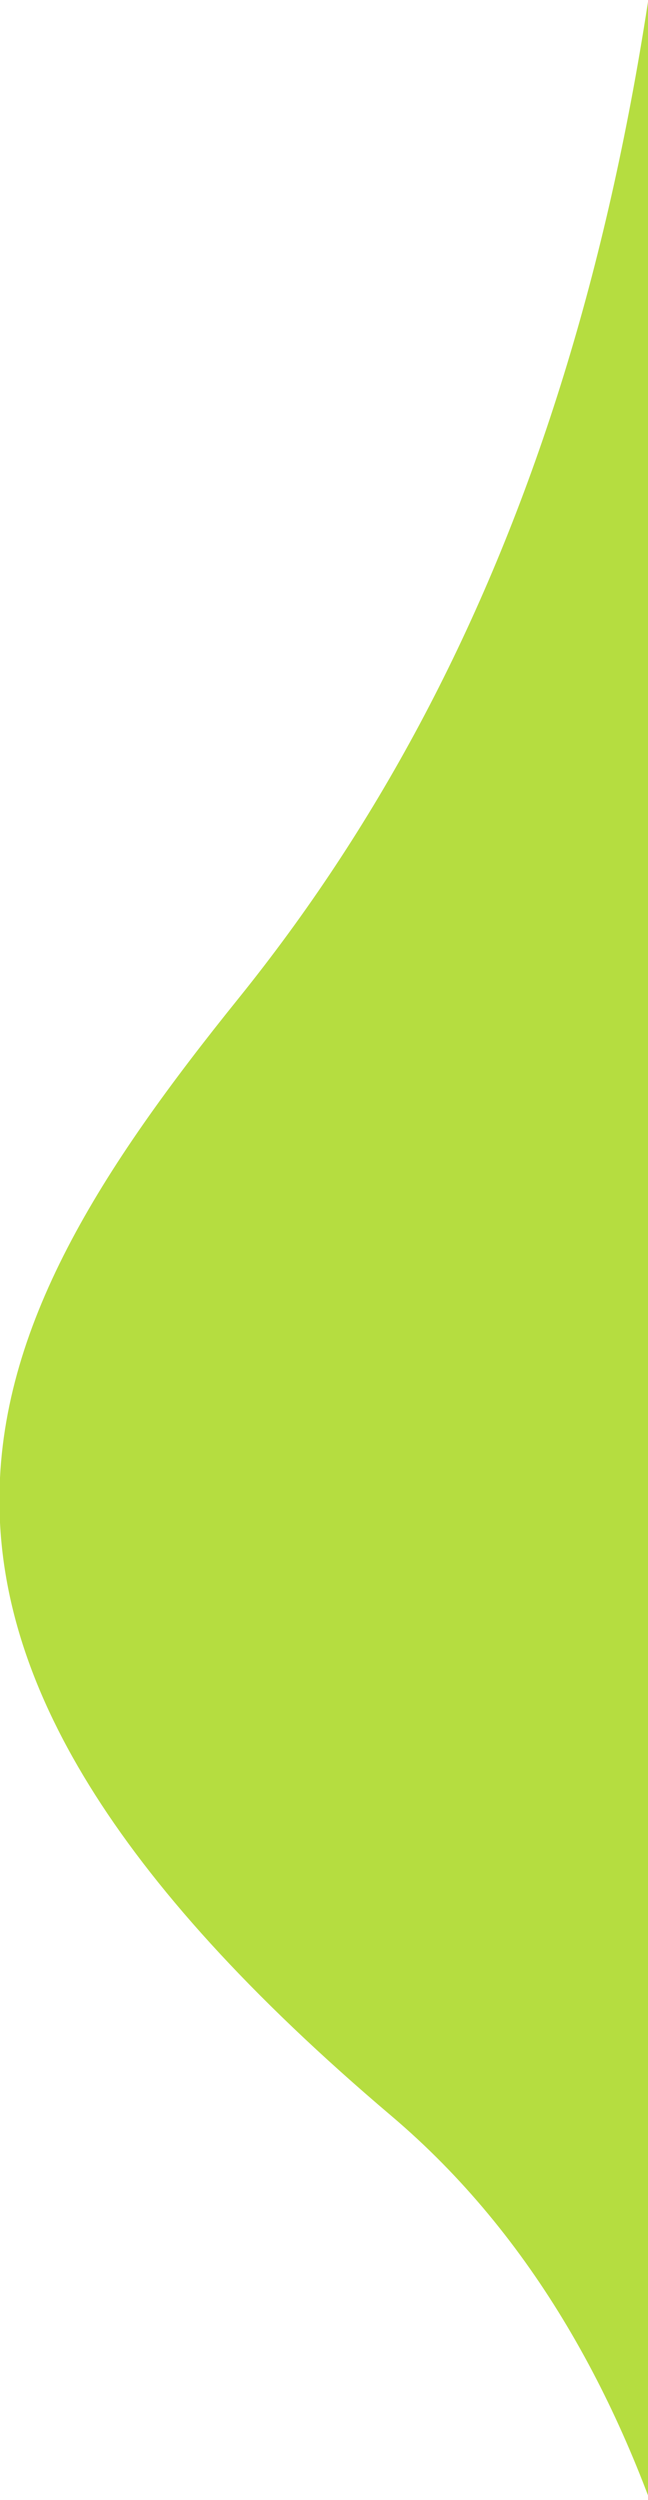 <svg xmlns="http://www.w3.org/2000/svg" xmlns:xlink="http://www.w3.org/1999/xlink" width="208" height="802" viewBox="0 0 208 802">
  <defs>
    <clipPath id="clip-path">
      <rect id="長方形_13043" data-name="長方形 13043" width="208" height="802" transform="translate(1158 5190)" fill="#e63434" opacity="0.338"/>
    </clipPath>
  </defs>
  <g id="deco7" transform="translate(-1158 -5190)" clip-path="url(#clip-path)">
    <g id="グループ_18209" data-name="グループ 18209">
      <path id="パス_30815" data-name="パス 30815" d="M17531.387-9458.527s-88.225,383.615,94.295,538.34,136.654,249.867,49.061,358.531-134.17,249.293-143.355,442.439c-7.092,1.047-245.953-371.037-236.371-552.7C17307.961-8917.284,17531.387-9458.527,17531.387-9458.527Z" transform="translate(18909.328 -3051.417) rotate(180)" fill="#b5dd40"/>
    </g>
  </g>
</svg>

